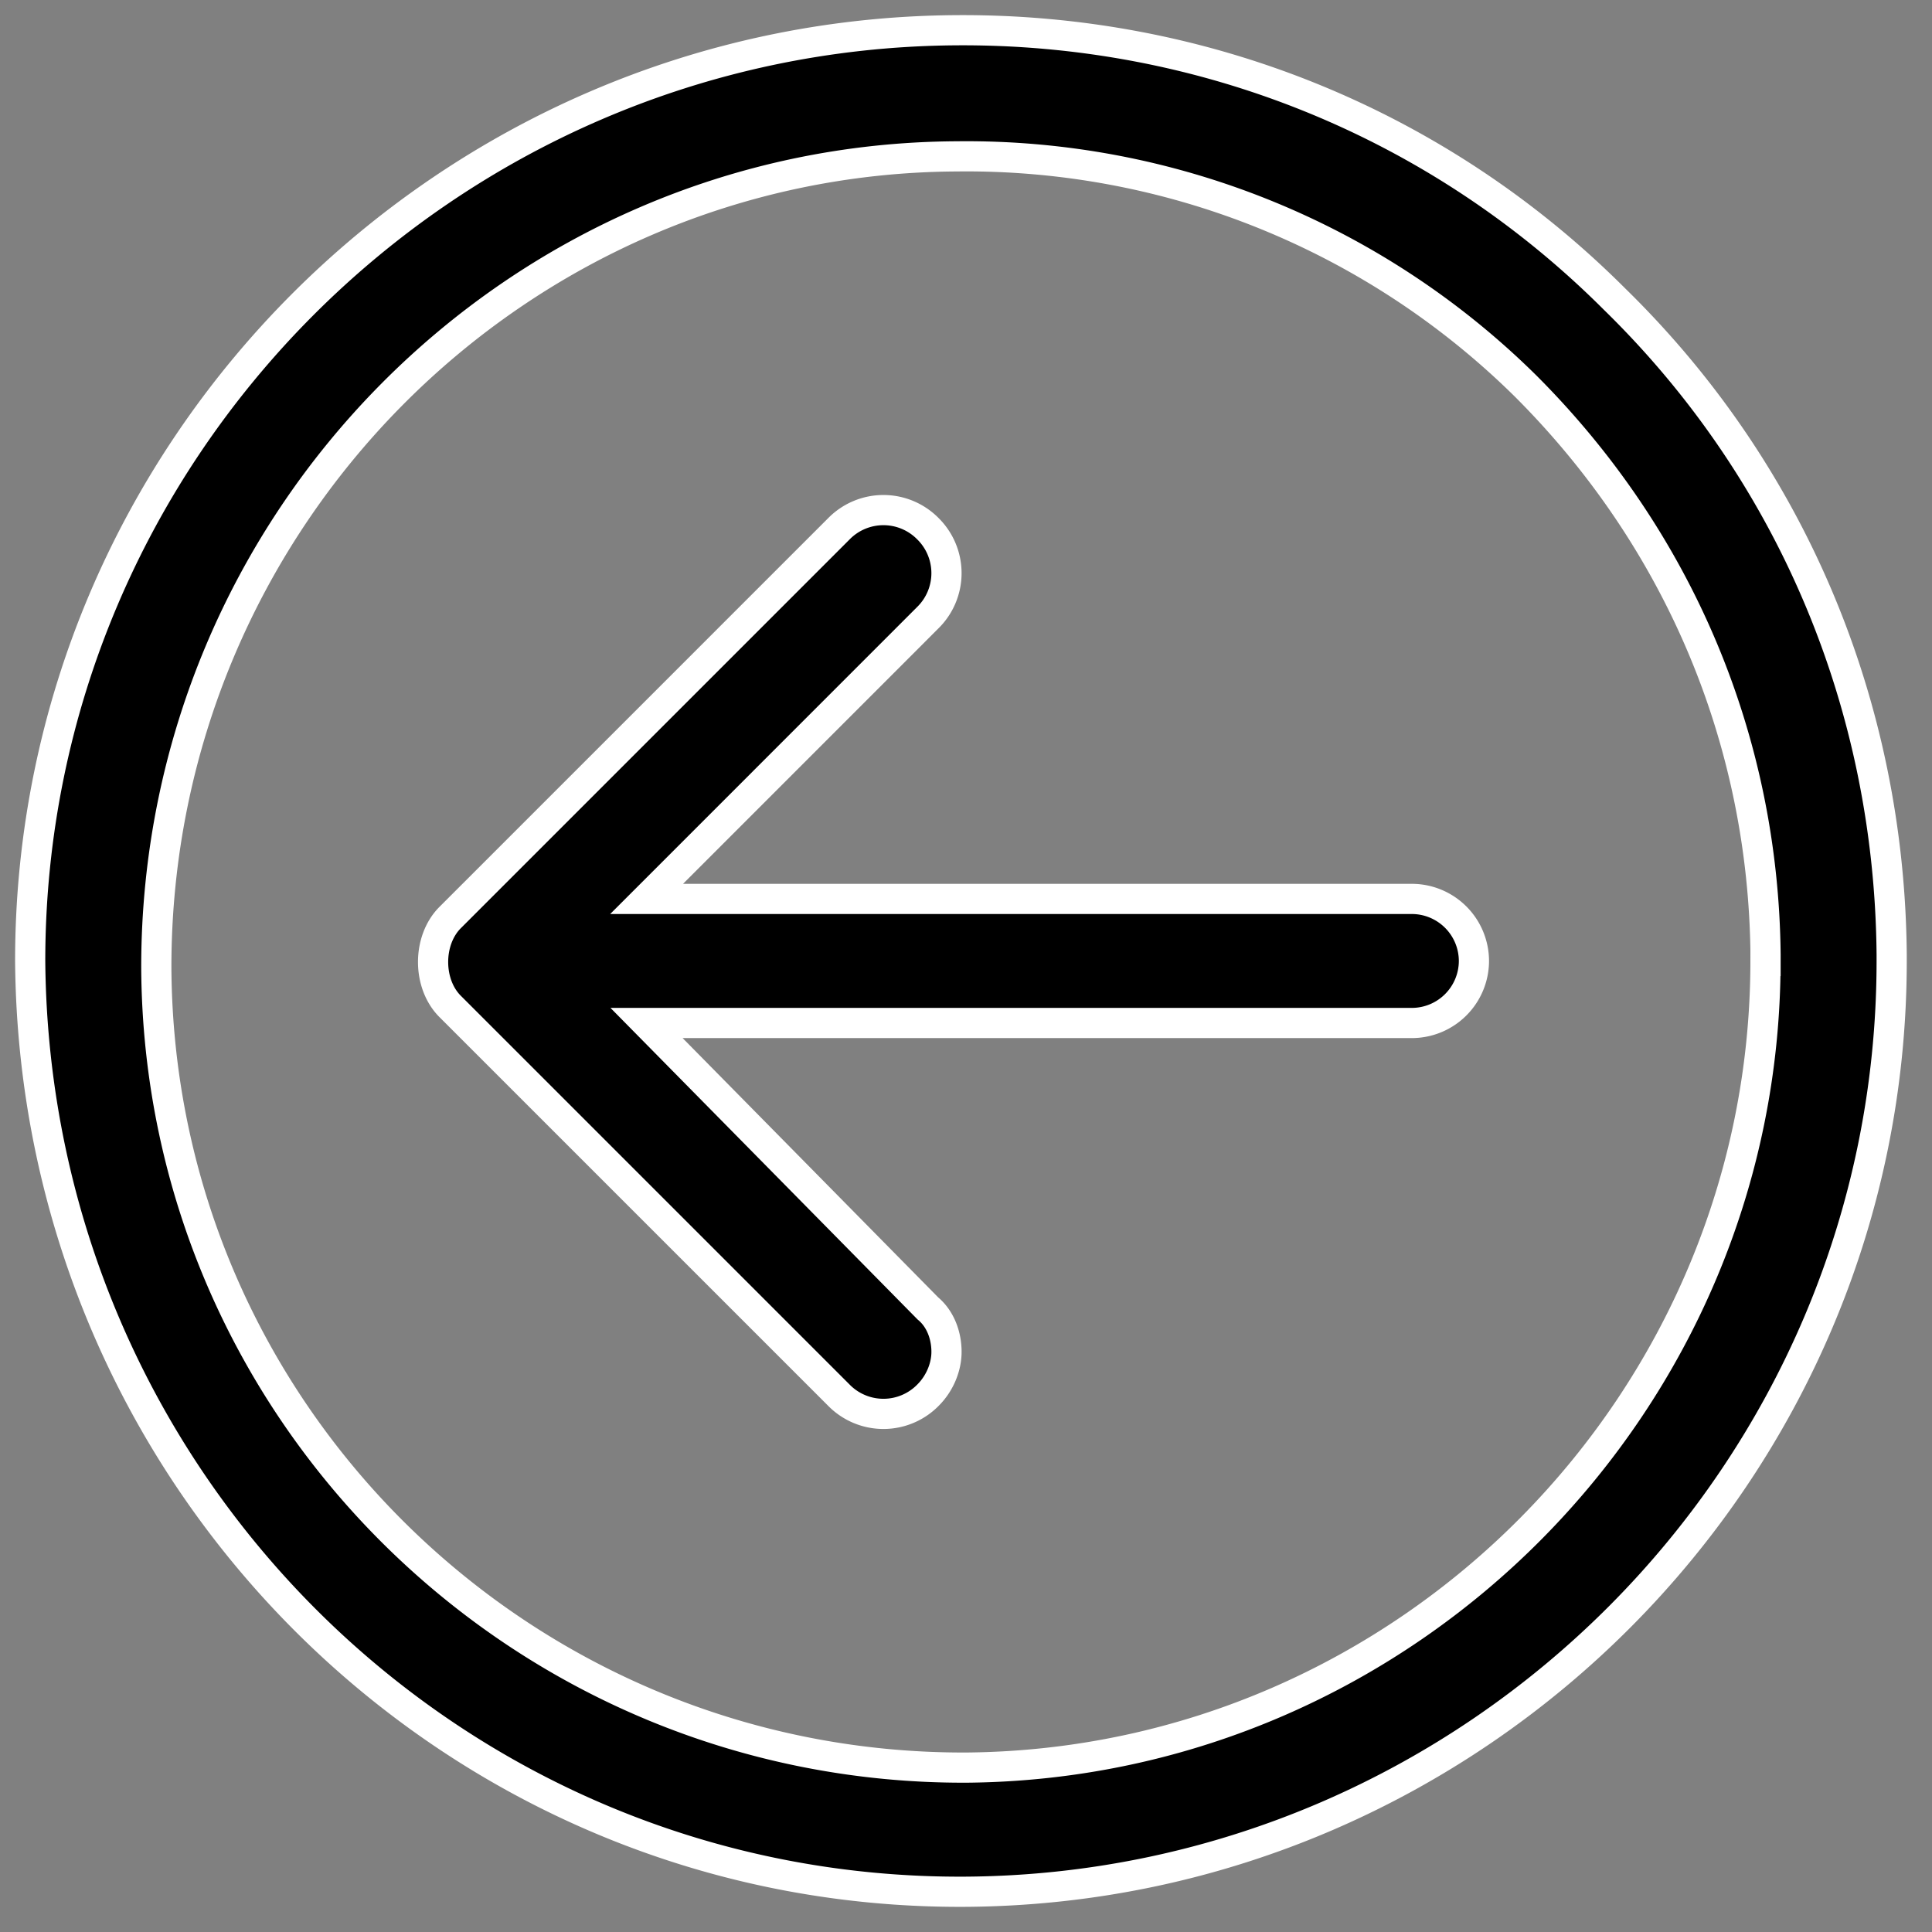 <svg width="32" height="32" viewBox="0 0 32 32" xmlns="http://www.w3.org/2000/svg">
    <rect x="0" y="0" width="32" height="32" fill="#808080" stroke="none"/>
    <g fill="#000" fill-rule="nonzero" stroke="#FFF" stroke-width=".5">
        <path d="M23.384 14.889H10.71l4.659-4.66a1.034 1.034 0 0 0 0-1.472 1.034 1.034 0 0 0-1.473 0l-6.44 6.44c-.377.377-.377 1.097 0 1.473l6.44 6.44a1.034 1.034 0 0 0 1.473 0c.206-.205.308-.479.308-.719 0-.274-.102-.548-.308-.719l-4.66-4.728h12.676a1.03 1.03 0 0 0 1.028-1.027 1.03 1.03 0 0 0-1.028-1.028z"/>
        <path d="M26.742 4.954C23.83 2.042 19.924.466 15.813.501 7.386.569.5 7.455.5 15.917.569 24.515 7.523 31.4 16.019 31.333c8.427-.069 15.313-6.955 15.313-15.416v-.103c-.034-4.111-1.644-7.982-4.59-10.86zm2.5 10.963c0 7.297-5.926 13.292-13.223 13.36-7.366.035-13.395-5.892-13.43-13.258 0-7.4 5.962-13.394 13.259-13.429a13.174 13.174 0 0 1 9.42 3.803c2.536 2.535 3.94 5.858 3.975 9.42v.104z"/>
    </g>
</svg>

